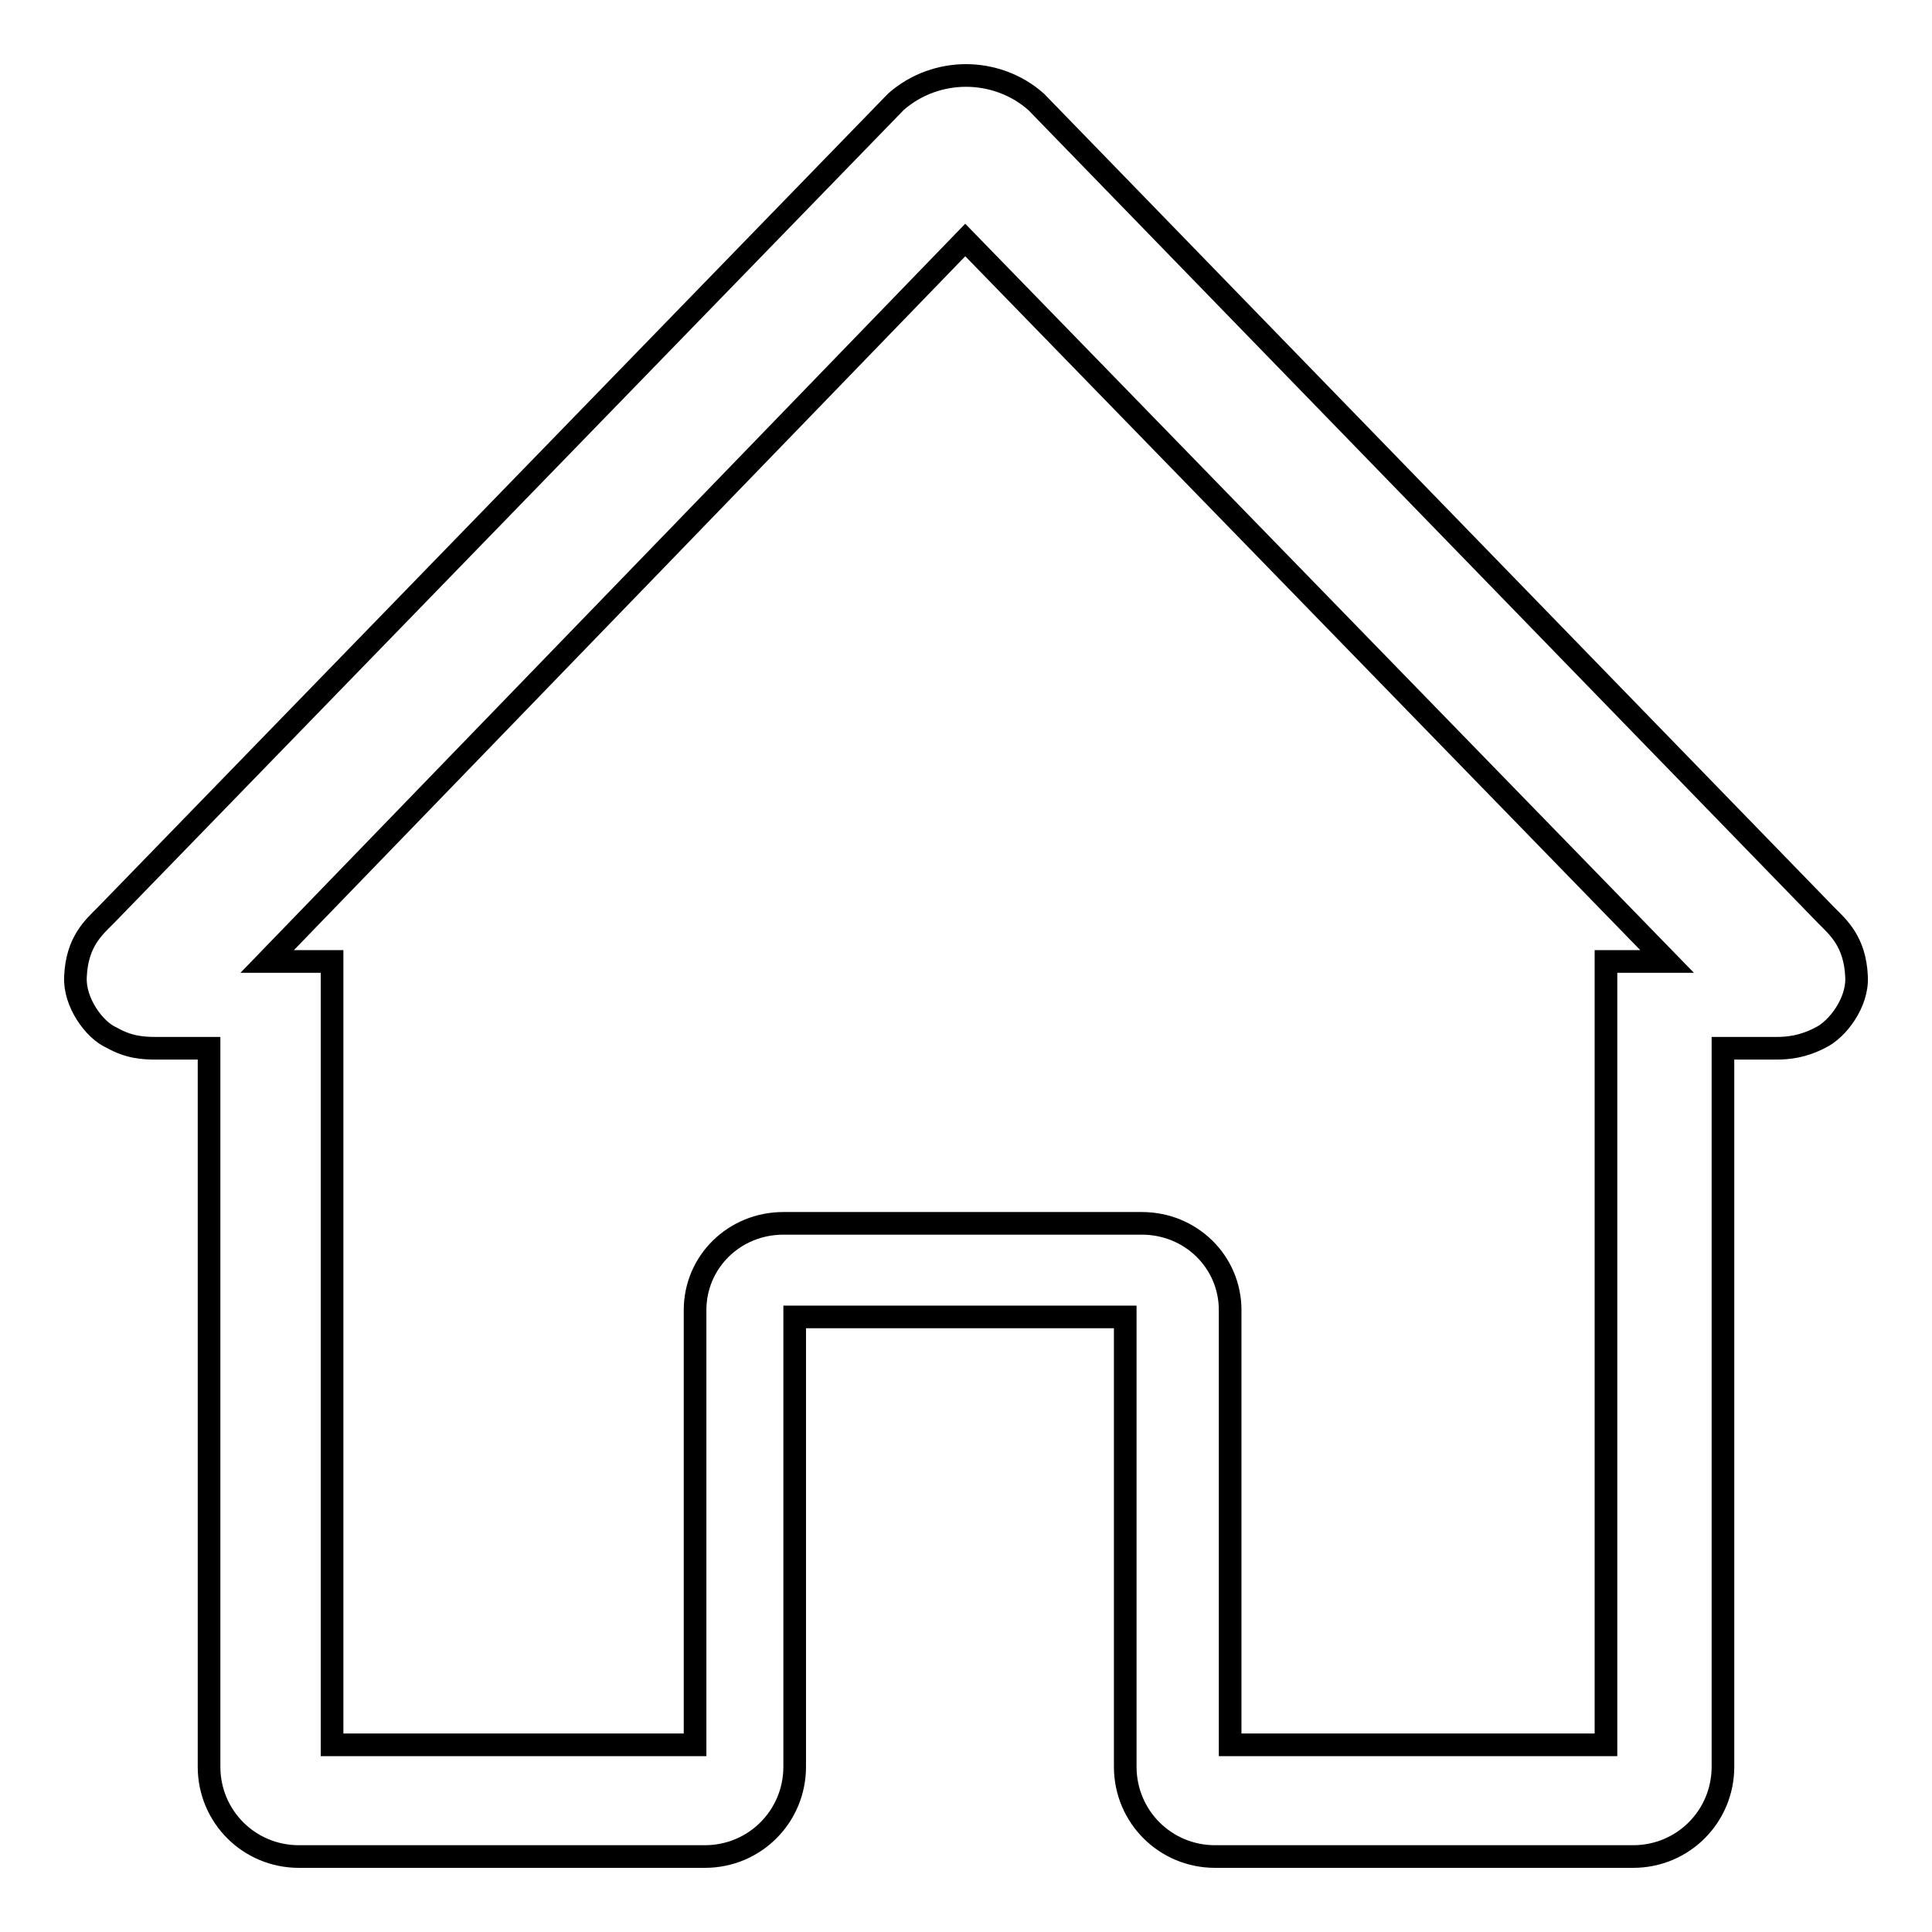<?xml version="1.0" encoding="utf-8"?>
<!-- Svg Vector Icons : http://www.onlinewebfonts.com/icon -->
<!DOCTYPE svg PUBLIC "-//W3C//DTD SVG 1.1//EN" "http://www.w3.org/Graphics/SVG/1.1/DTD/svg11.dtd">
<svg version="1.1" xmlns="http://www.w3.org/2000/svg" xmlns:xlink="http://www.w3.org/1999/xlink" x="0px" y="0px" viewBox="0 0 256 256" enable-background="new 0 0 256 256" xml:space="preserve">
<g><g><path stroke-width="3" fill-opacity="0" stroke="#000000"  d="M242,121.3L137.3,13.5l0,0c-2.7-2.4-6.1-3.5-9.3-3.5c-3.2,0-6.6,1.1-9.3,3.5L14,121.3c-1.6,1.6-3.8,3.5-4,8.1c-0.2,3.4,2.5,7.1,4.8,8.1c2.3,1.3,4.2,1.4,5.9,1.4h7v95.2c0,6.6,5.3,11.9,11.9,11.9h53.8c6.6,0,11.9-5.3,11.9-11.9v-59.6h43.8v59.6c0,6.6,5.3,11.9,11.9,11.9h55.4c6.6,0,11.9-5.3,11.9-11.9v-95.2h7c1.7,0,3.6-0.2,5.9-1.4c2.3-1.1,5-4.7,4.8-8.1C245.8,124.8,243.6,122.9,242,121.3z M212.7,231.2H163v-57.6c0-6.4-5.2-11.5-11.7-11.5h-47.5c-6.5,0-11.7,5.1-11.7,11.5v57.6H44V127.4h-8.6l92.5-95.6l93,95.6h-8.1V231.2L212.7,231.2z"/></g></g>
</svg>